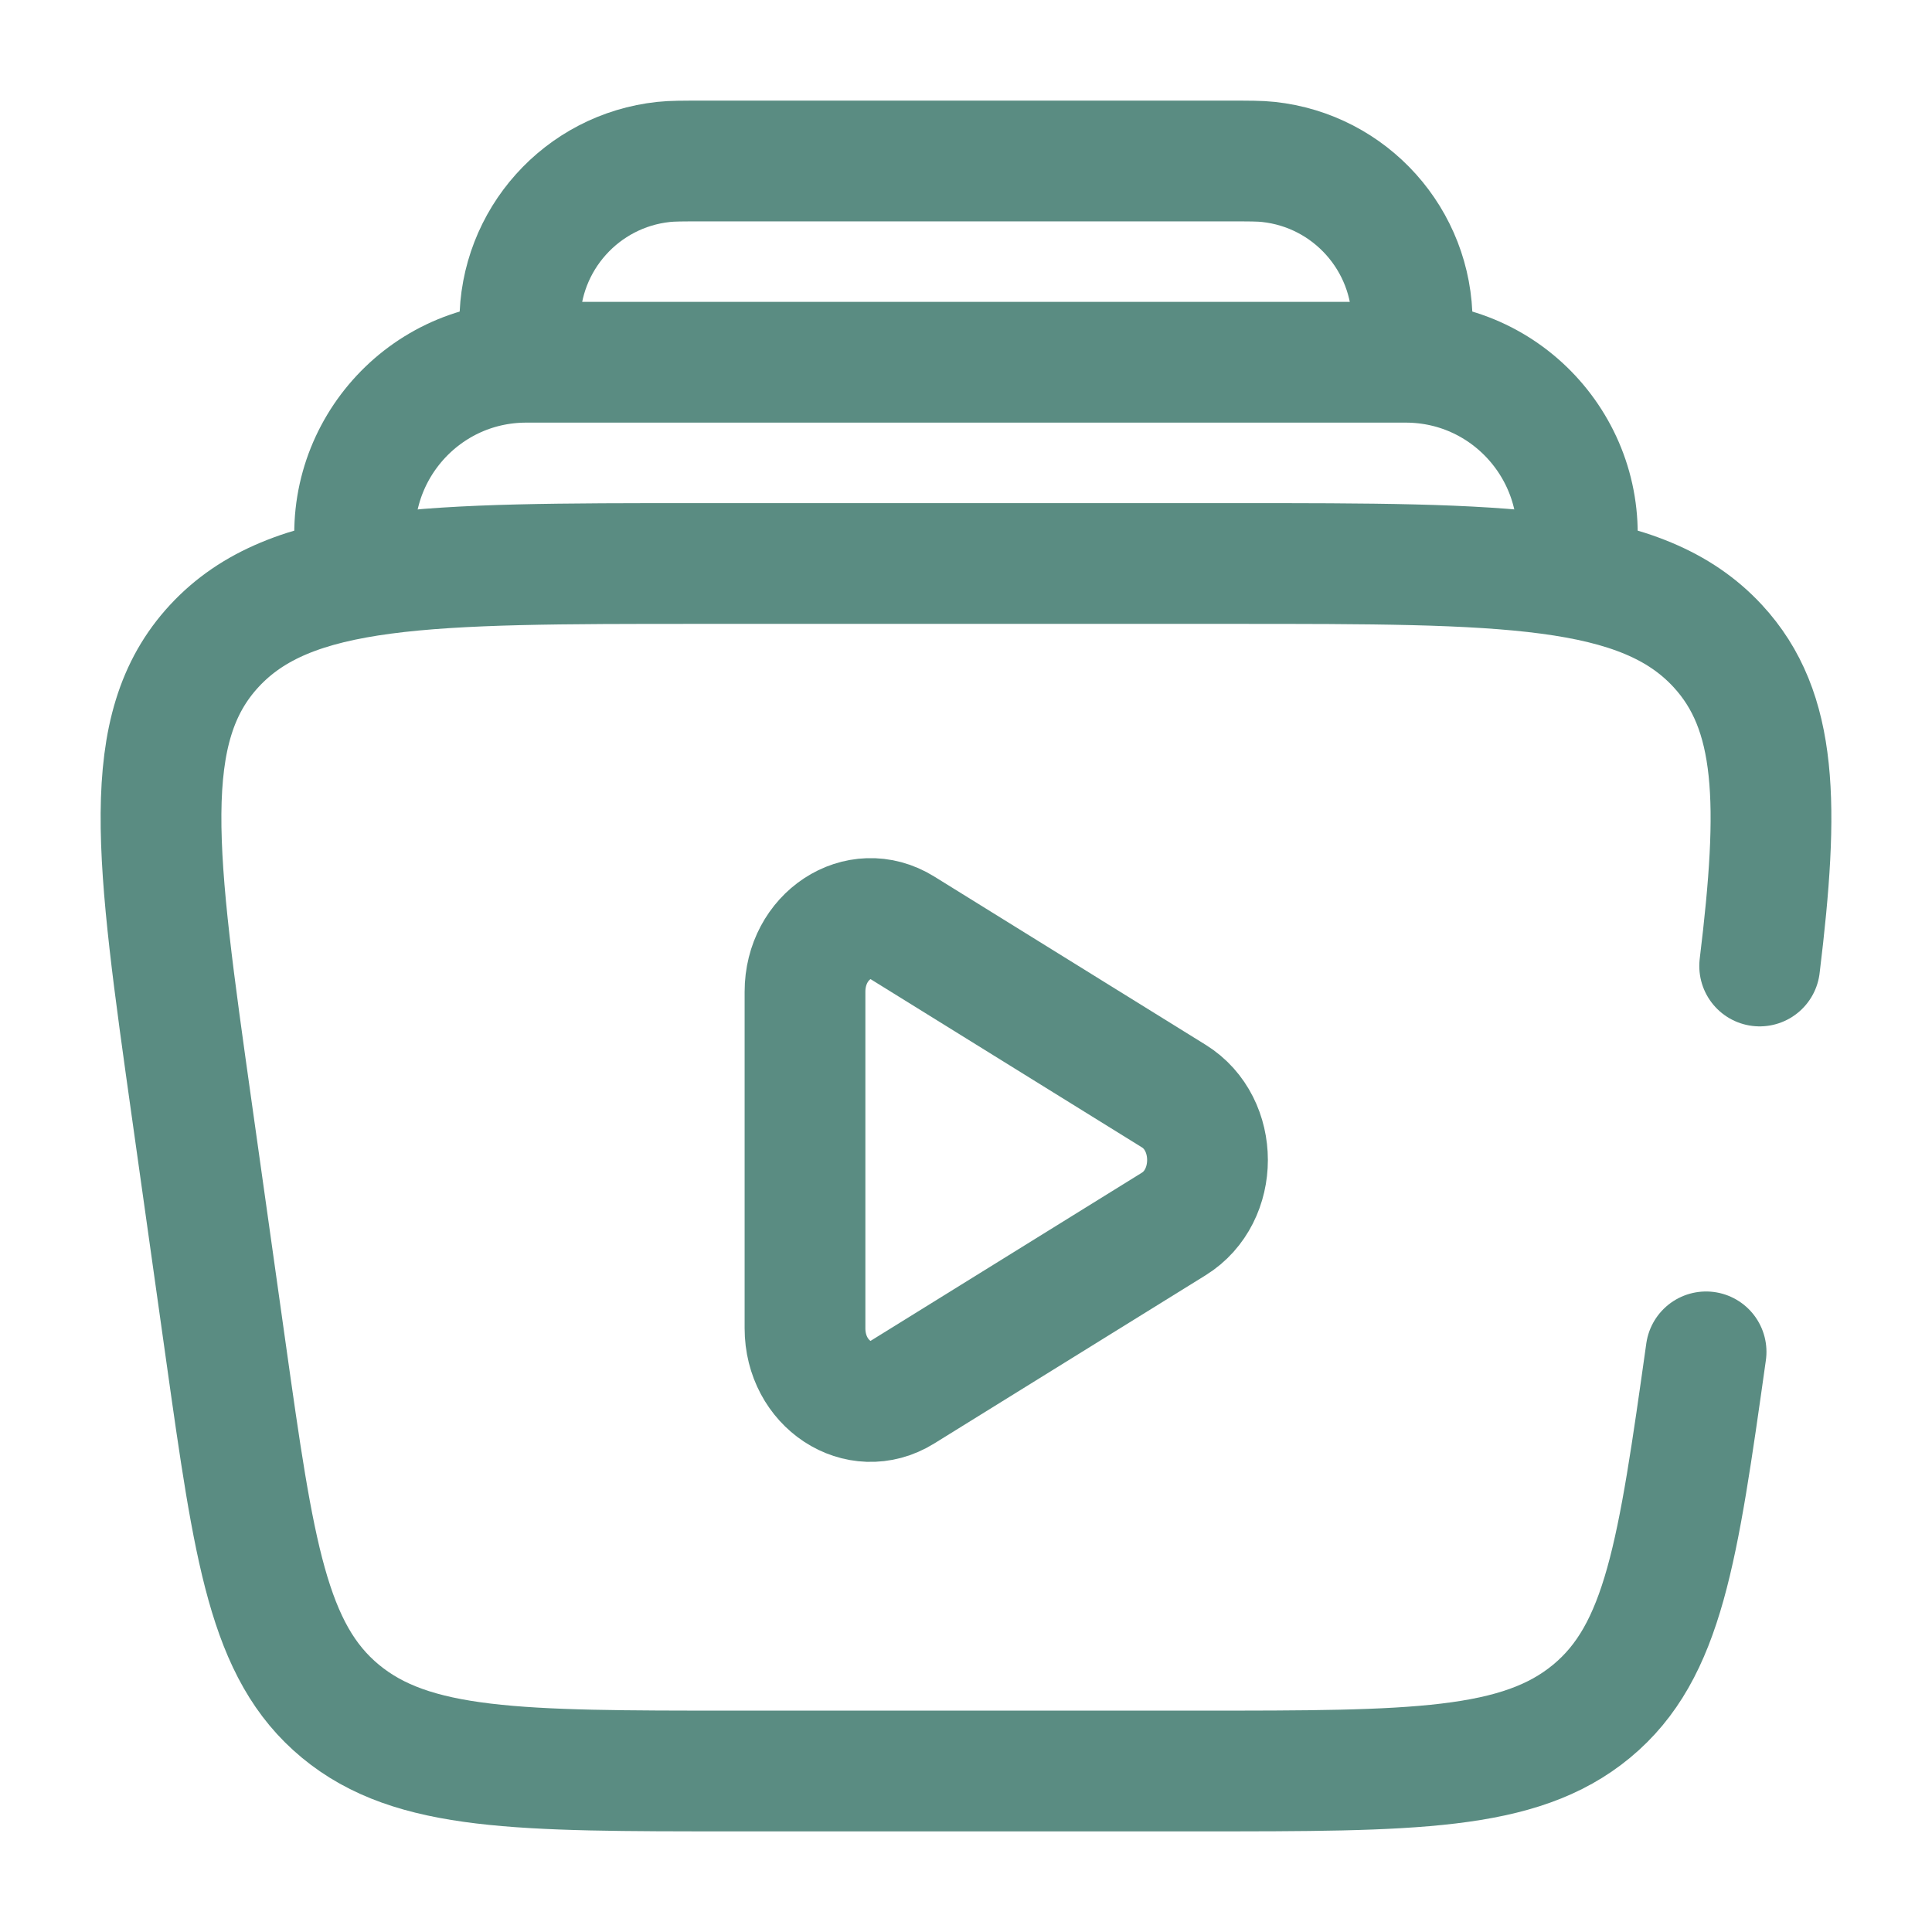 <?xml version="1.0" encoding="UTF-8"?> <svg xmlns="http://www.w3.org/2000/svg" width="60" height="60" viewBox="0 0 60 60" fill="none"><path d="M48.904 17.5C49.476 14.238 46.966 11.25 43.654 11.25H16.345C13.033 11.25 10.523 14.238 11.095 17.5" stroke="#5A8C82" stroke-width="3.75"></path><path d="M43.75 11.25C43.821 10.602 43.856 10.278 43.857 10.011C43.862 7.452 41.935 5.302 39.39 5.029C39.124 5 38.798 5 38.147 5H21.852C21.201 5 20.875 5 20.609 5.029C18.065 5.302 16.137 7.452 16.143 10.011C16.143 10.278 16.179 10.602 16.25 11.25" stroke="#5A8C82" stroke-width="3.75"></path><path d="M52.984 41.983C52.109 48.185 51.672 51.286 49.429 53.143C47.186 55 43.878 55 37.261 55H22.738C16.122 55 12.814 55 10.571 53.143C8.328 51.286 7.891 48.185 7.016 41.983L5.959 34.483C4.844 26.573 4.286 22.619 6.656 20.06C9.025 17.5 13.244 17.5 21.681 17.5H38.319C46.756 17.5 50.974 17.5 53.344 20.06C55.216 22.082 55.261 24.974 54.648 30" stroke="#5A8C82" stroke-width="3.75" stroke-linecap="round"></path><path d="M36.453 34.04C37.849 34.905 37.849 37.145 36.453 38.011L28.024 43.236C26.667 44.077 25 42.983 25 41.251V30.8C25 29.068 26.667 27.973 28.024 28.814L36.453 34.04Z" stroke="#5A8C82" stroke-width="3.75"></path></svg> 